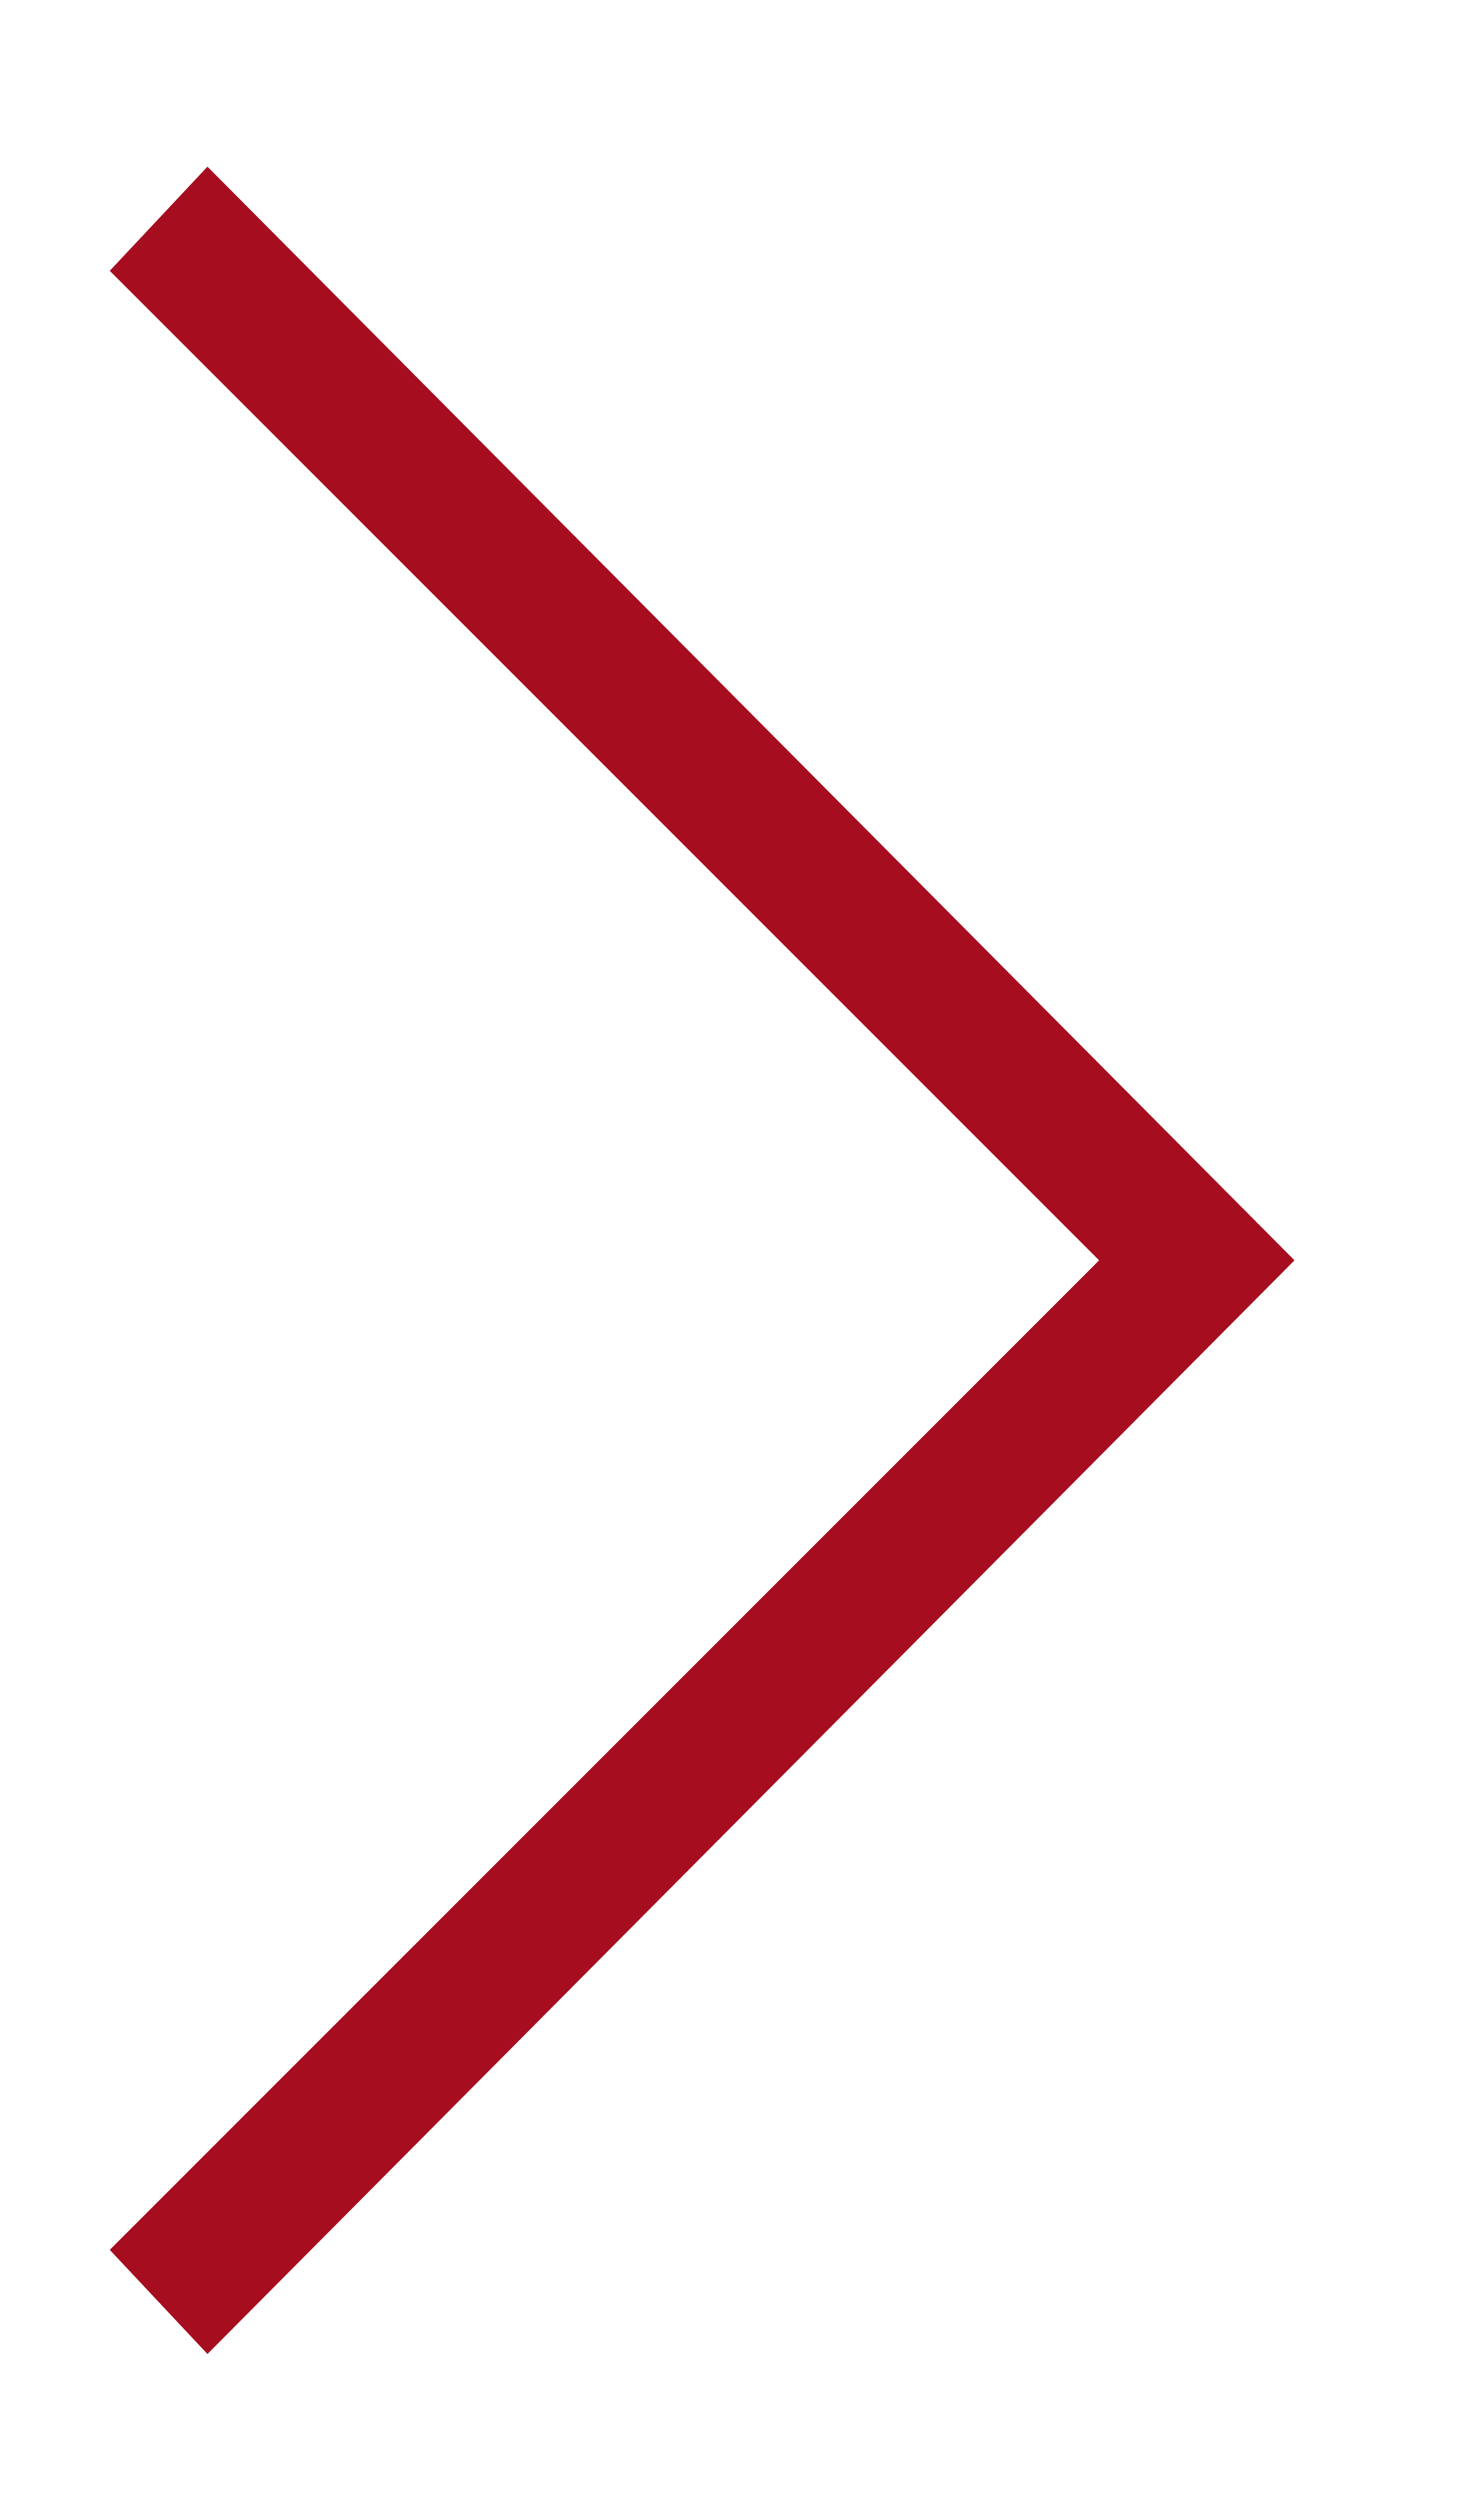 <svg width="7" height="12" viewBox="0 0 7 12" fill="none" xmlns="http://www.w3.org/2000/svg">
<path d="M0.996 11.3L0.527 10.8L5.277 6.05L0.527 1.3L0.996 0.8L6.215 6.05L0.996 11.3Z" fill="#A60D1F"/>
</svg>
